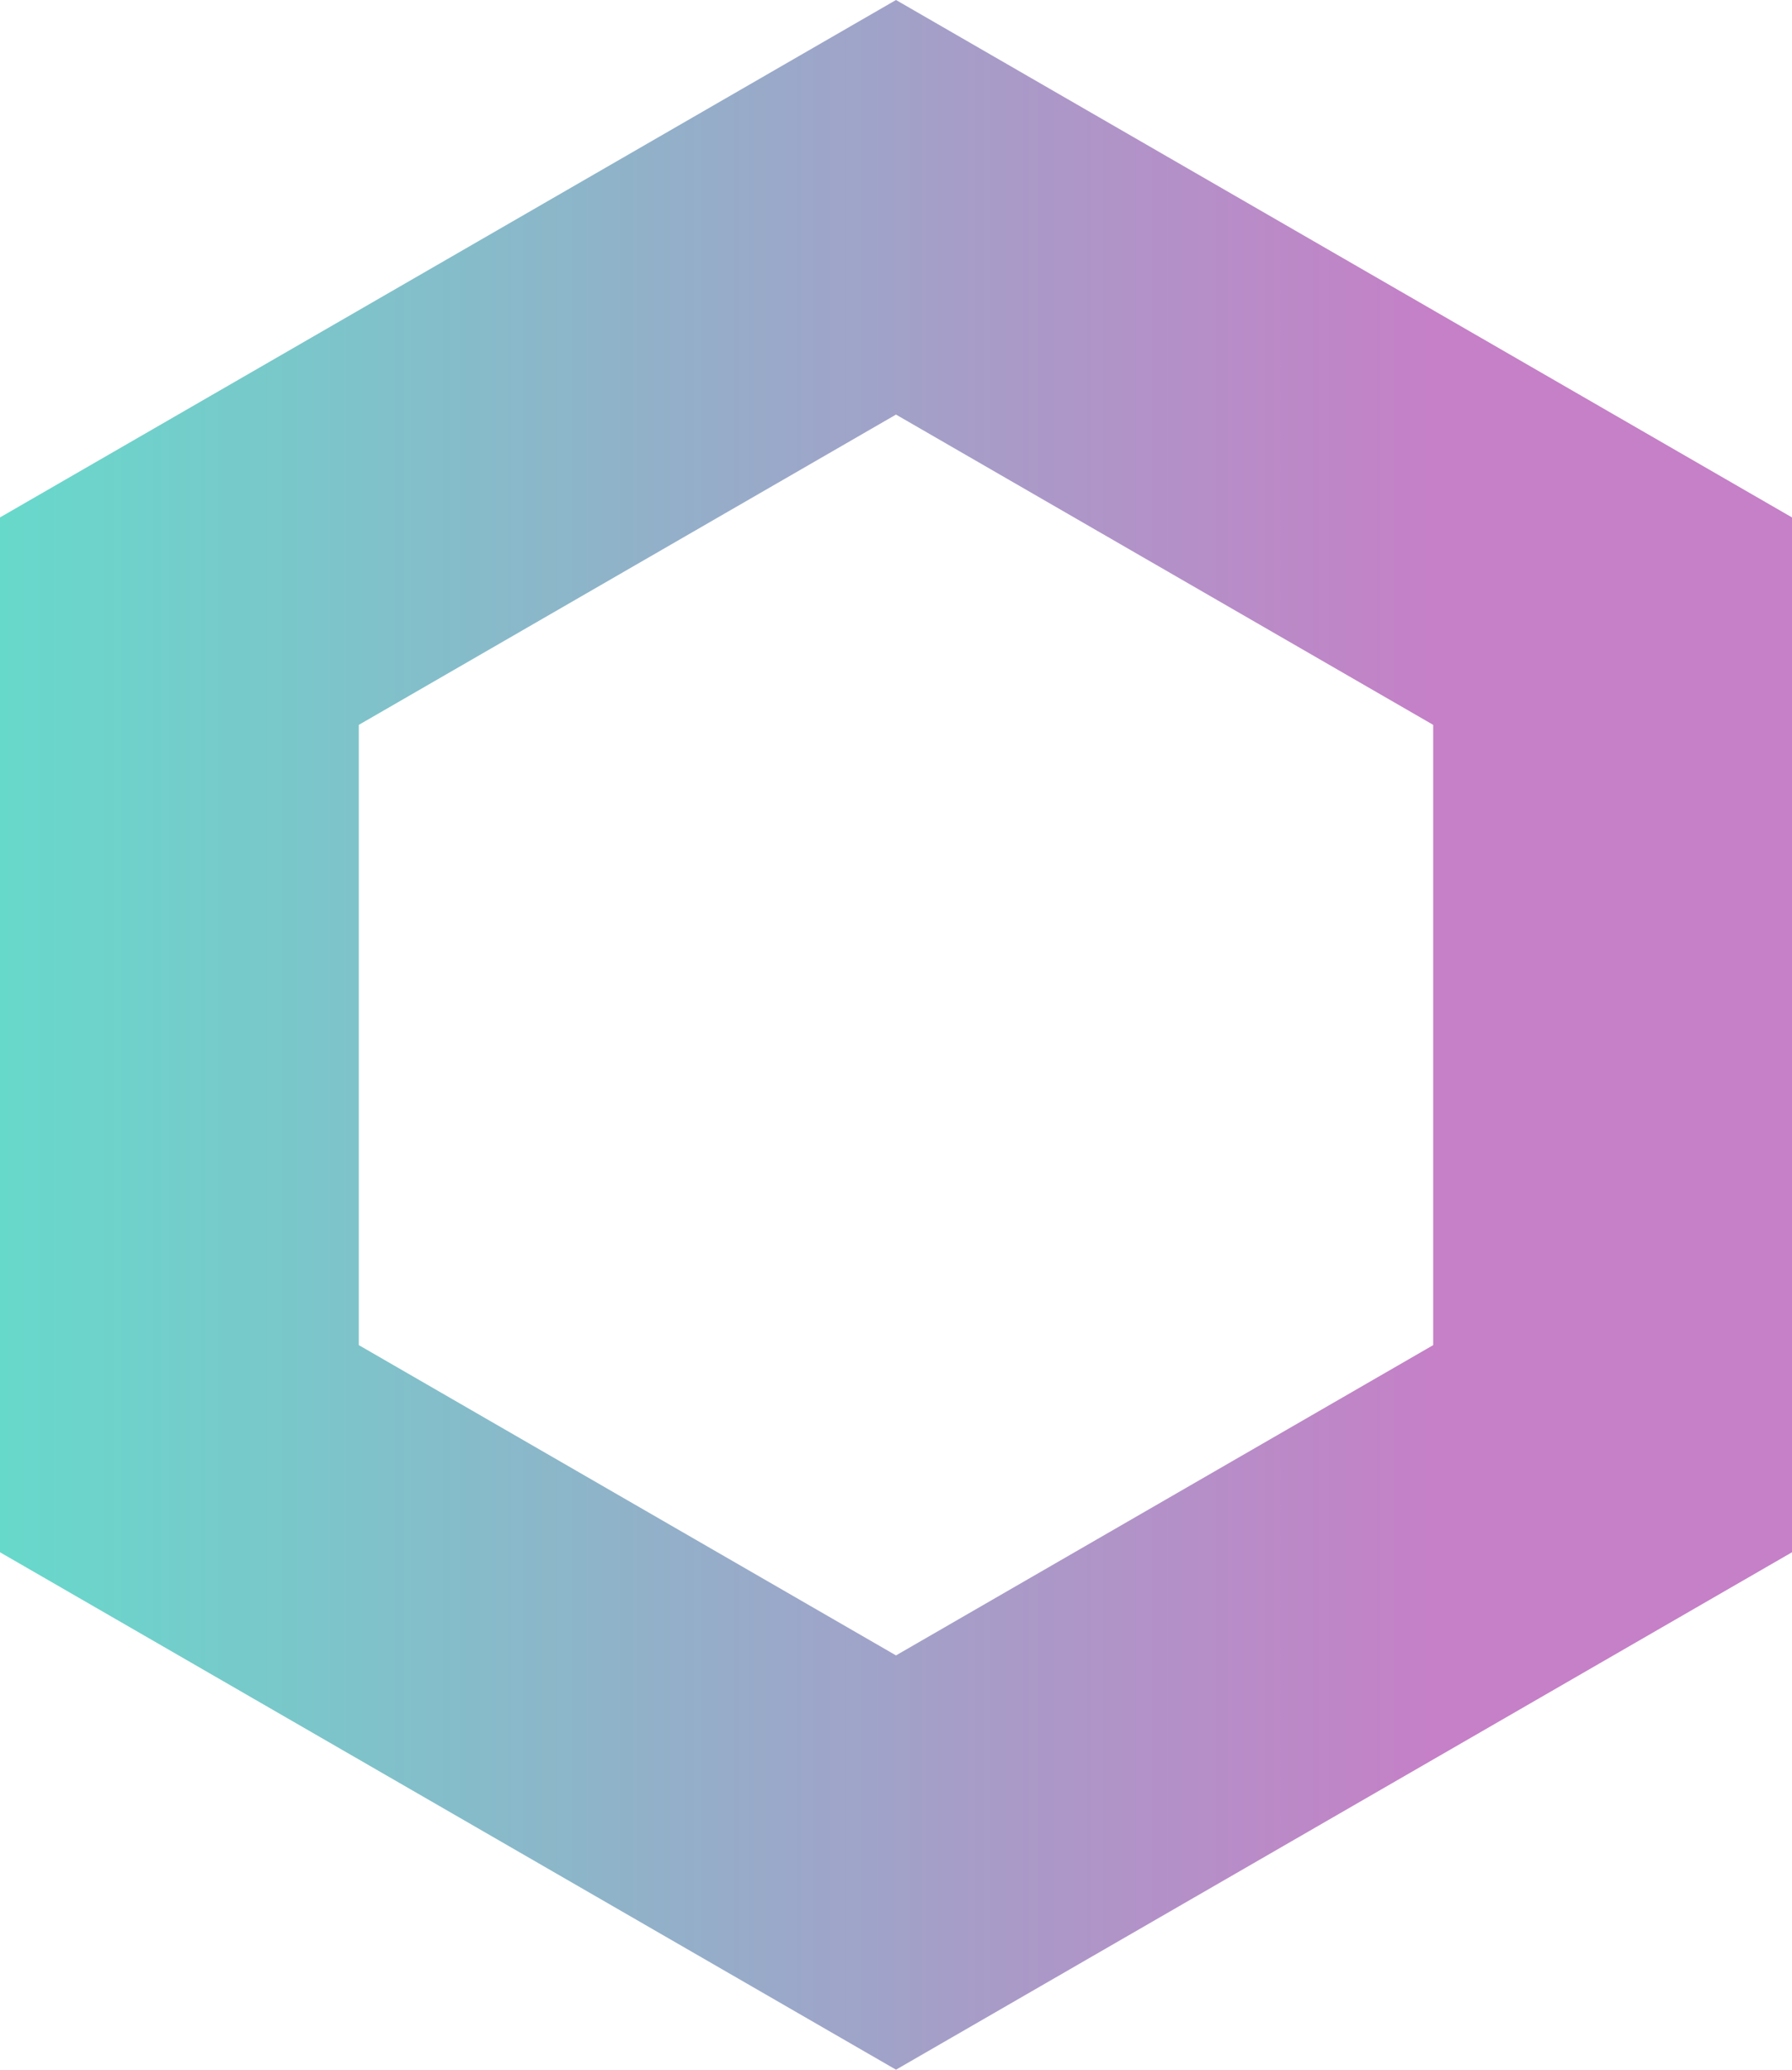 <?xml version="1.0" encoding="UTF-8"?>
<svg id="uuid-a64aeab8-ba14-492d-91c6-1d0b14a827b6" data-name="レイヤー 2" xmlns="http://www.w3.org/2000/svg" xmlns:xlink="http://www.w3.org/1999/xlink" viewBox="0 0 61.18 70.64">
  <defs>
    <linearGradient id="uuid-da9d97c3-7437-4fb6-8fe3-a927afe43dd2" data-name="新規グラデーションスウォッチ 3" x1="0" y1="35.32" x2="61.18" y2="35.32" gradientUnits="userSpaceOnUse">
      <stop offset="0" stop-color="#67d9cb"/>
      <stop offset=".8" stop-color="#c580c7"/>
    </linearGradient>
  </defs>
  <g id="uuid-a83cfb03-cbb4-417c-83b0-04f4872b2a76" data-name="レイヤー 1">
    <path d="M30.59,0L0,17.66v35.32l30.59,17.66,30.59-17.66V17.66L30.59,0ZM48.93,45.91l-18.34,10.59-18.34-10.59v-21.17l18.34-10.59,18.34,10.59v21.17Z" fill="url(#uuid-da9d97c3-7437-4fb6-8fe3-a927afe43dd2)" stroke-width="0"/>
  </g>
</svg>